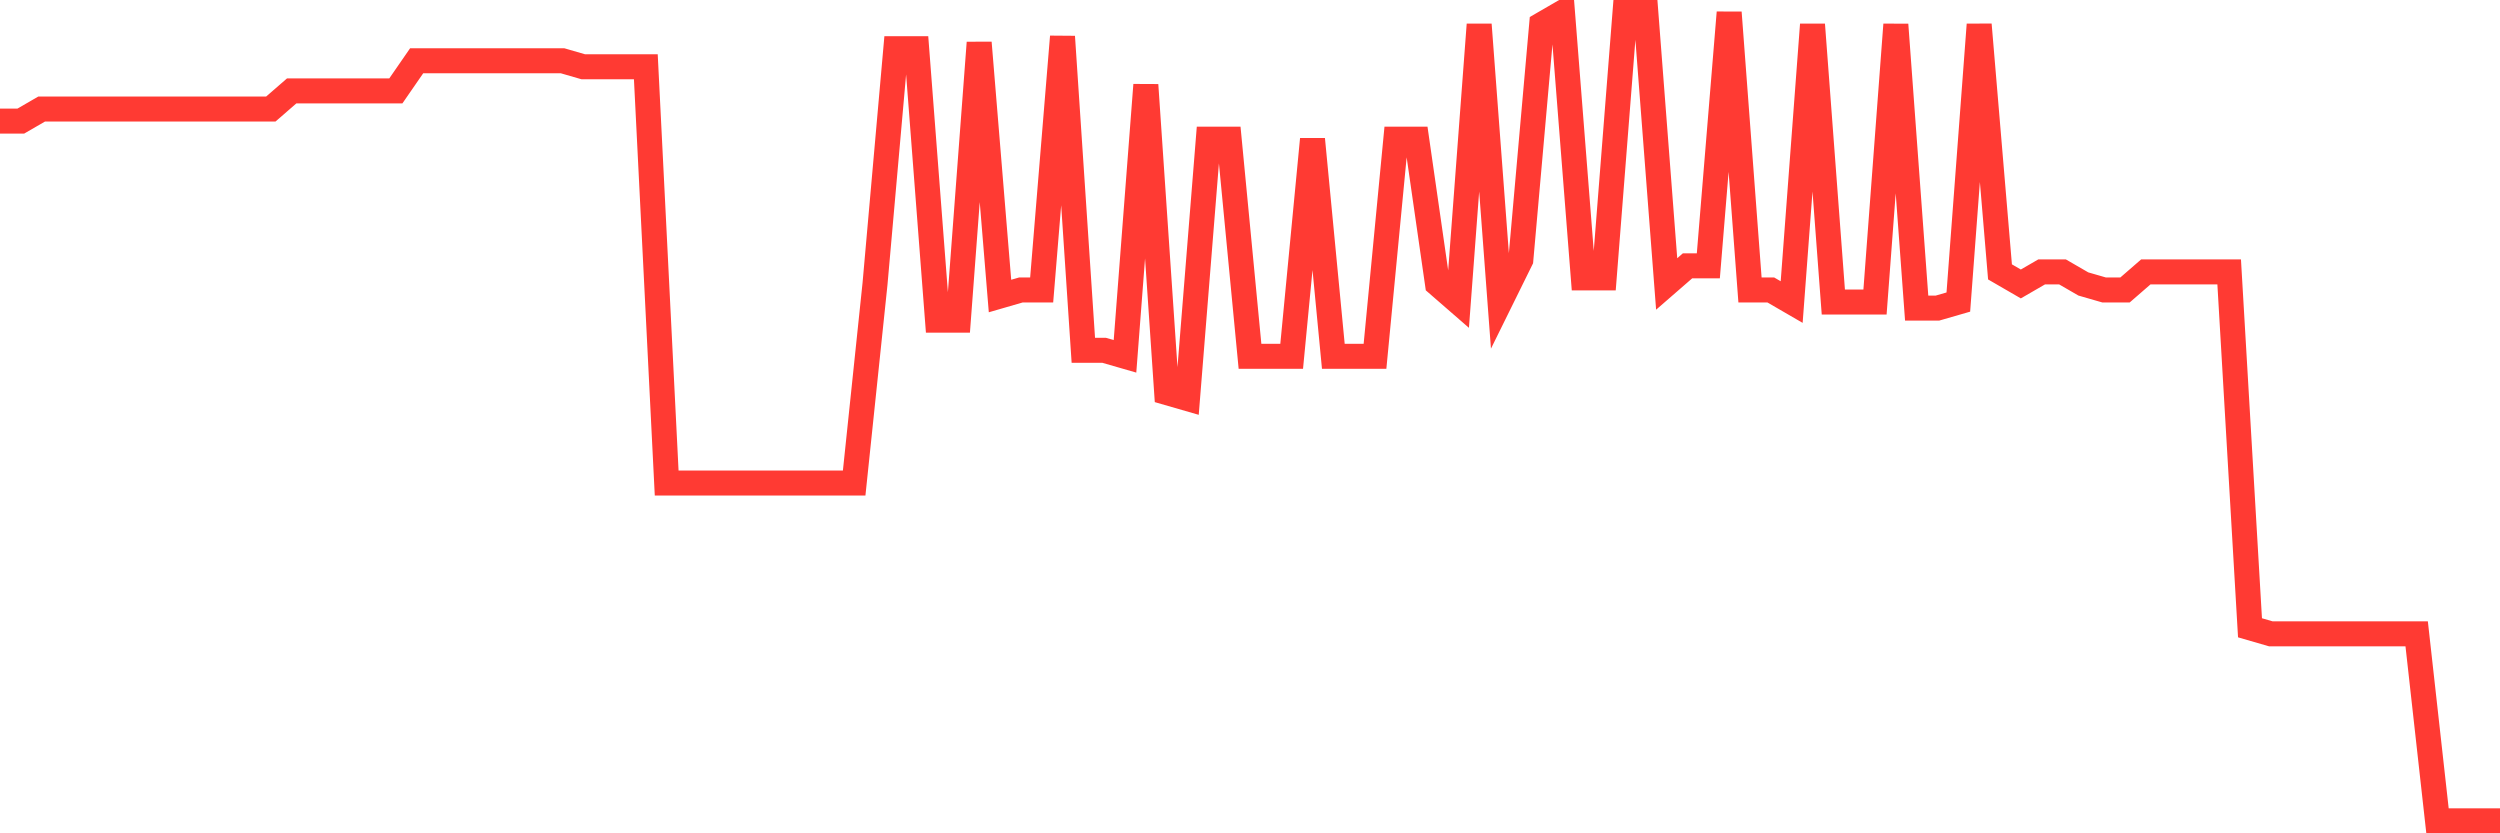 <svg
  xmlns="http://www.w3.org/2000/svg"
  xmlns:xlink="http://www.w3.org/1999/xlink"
  width="120"
  height="40"
  viewBox="0 0 120 40"
  preserveAspectRatio="none"
>
  <polyline
    points="0,5.812 1,5.812 2,5.233 3,5.233 4,5.233 5,5.233 6,5.233 7,5.233 8,5.233 9,5.233 10,5.233 11,5.233 12,5.233 13,5.233 14,4.364 15,4.364 16,4.364 17,4.364 18,4.364 19,4.364 20,2.916 21,2.916 22,2.916 23,2.916 24,2.916 25,2.916 26,2.916 27,2.916 28,3.206 29,3.206 30,3.206 31,3.206 32,23.185 33,23.185 34,23.185 35,23.185 36,23.185 37,23.185 38,23.185 39,23.185 40,23.185 41,23.185 42,13.63 43,2.337 44,2.337 45,15.367 46,15.367 47,2.048 48,14.209 49,13.919 50,13.919 51,1.758 52,16.815 53,16.815 54,17.104 55,4.075 56,18.842 57,19.131 58,6.681 59,6.681 60,17.104 61,17.104 62,17.104 63,6.681 64,17.104 65,17.104 66,17.104 67,6.681 68,6.681 69,13.63 70,14.499 71,1.179 72,14.499 73,12.472 74,1.179 75,0.6 76,13.34 77,13.34 78,0.6 79,0.6 80,13.63 81,12.761 82,12.761 83,0.6 84,13.919 85,13.919 86,14.499 87,1.179 88,14.499 89,14.499 90,14.499 91,1.179 92,14.788 93,14.788 94,14.499 95,1.179 96,13.051 97,13.63 98,13.051 99,13.051 100,13.63 101,13.919 102,13.919 103,13.051 104,13.051 105,13.051 106,13.051 107,13.051 108,30.134 109,30.424 110,30.424 111,30.424 112,30.424 113,30.424 114,30.424 115,30.424 116,30.424 117,39.4 118,39.4 119,39.4 120,39.4"
    fill="none"
    stroke="#ff3a33"
    stroke-width="1.2"
  >
  </polyline>
</svg>